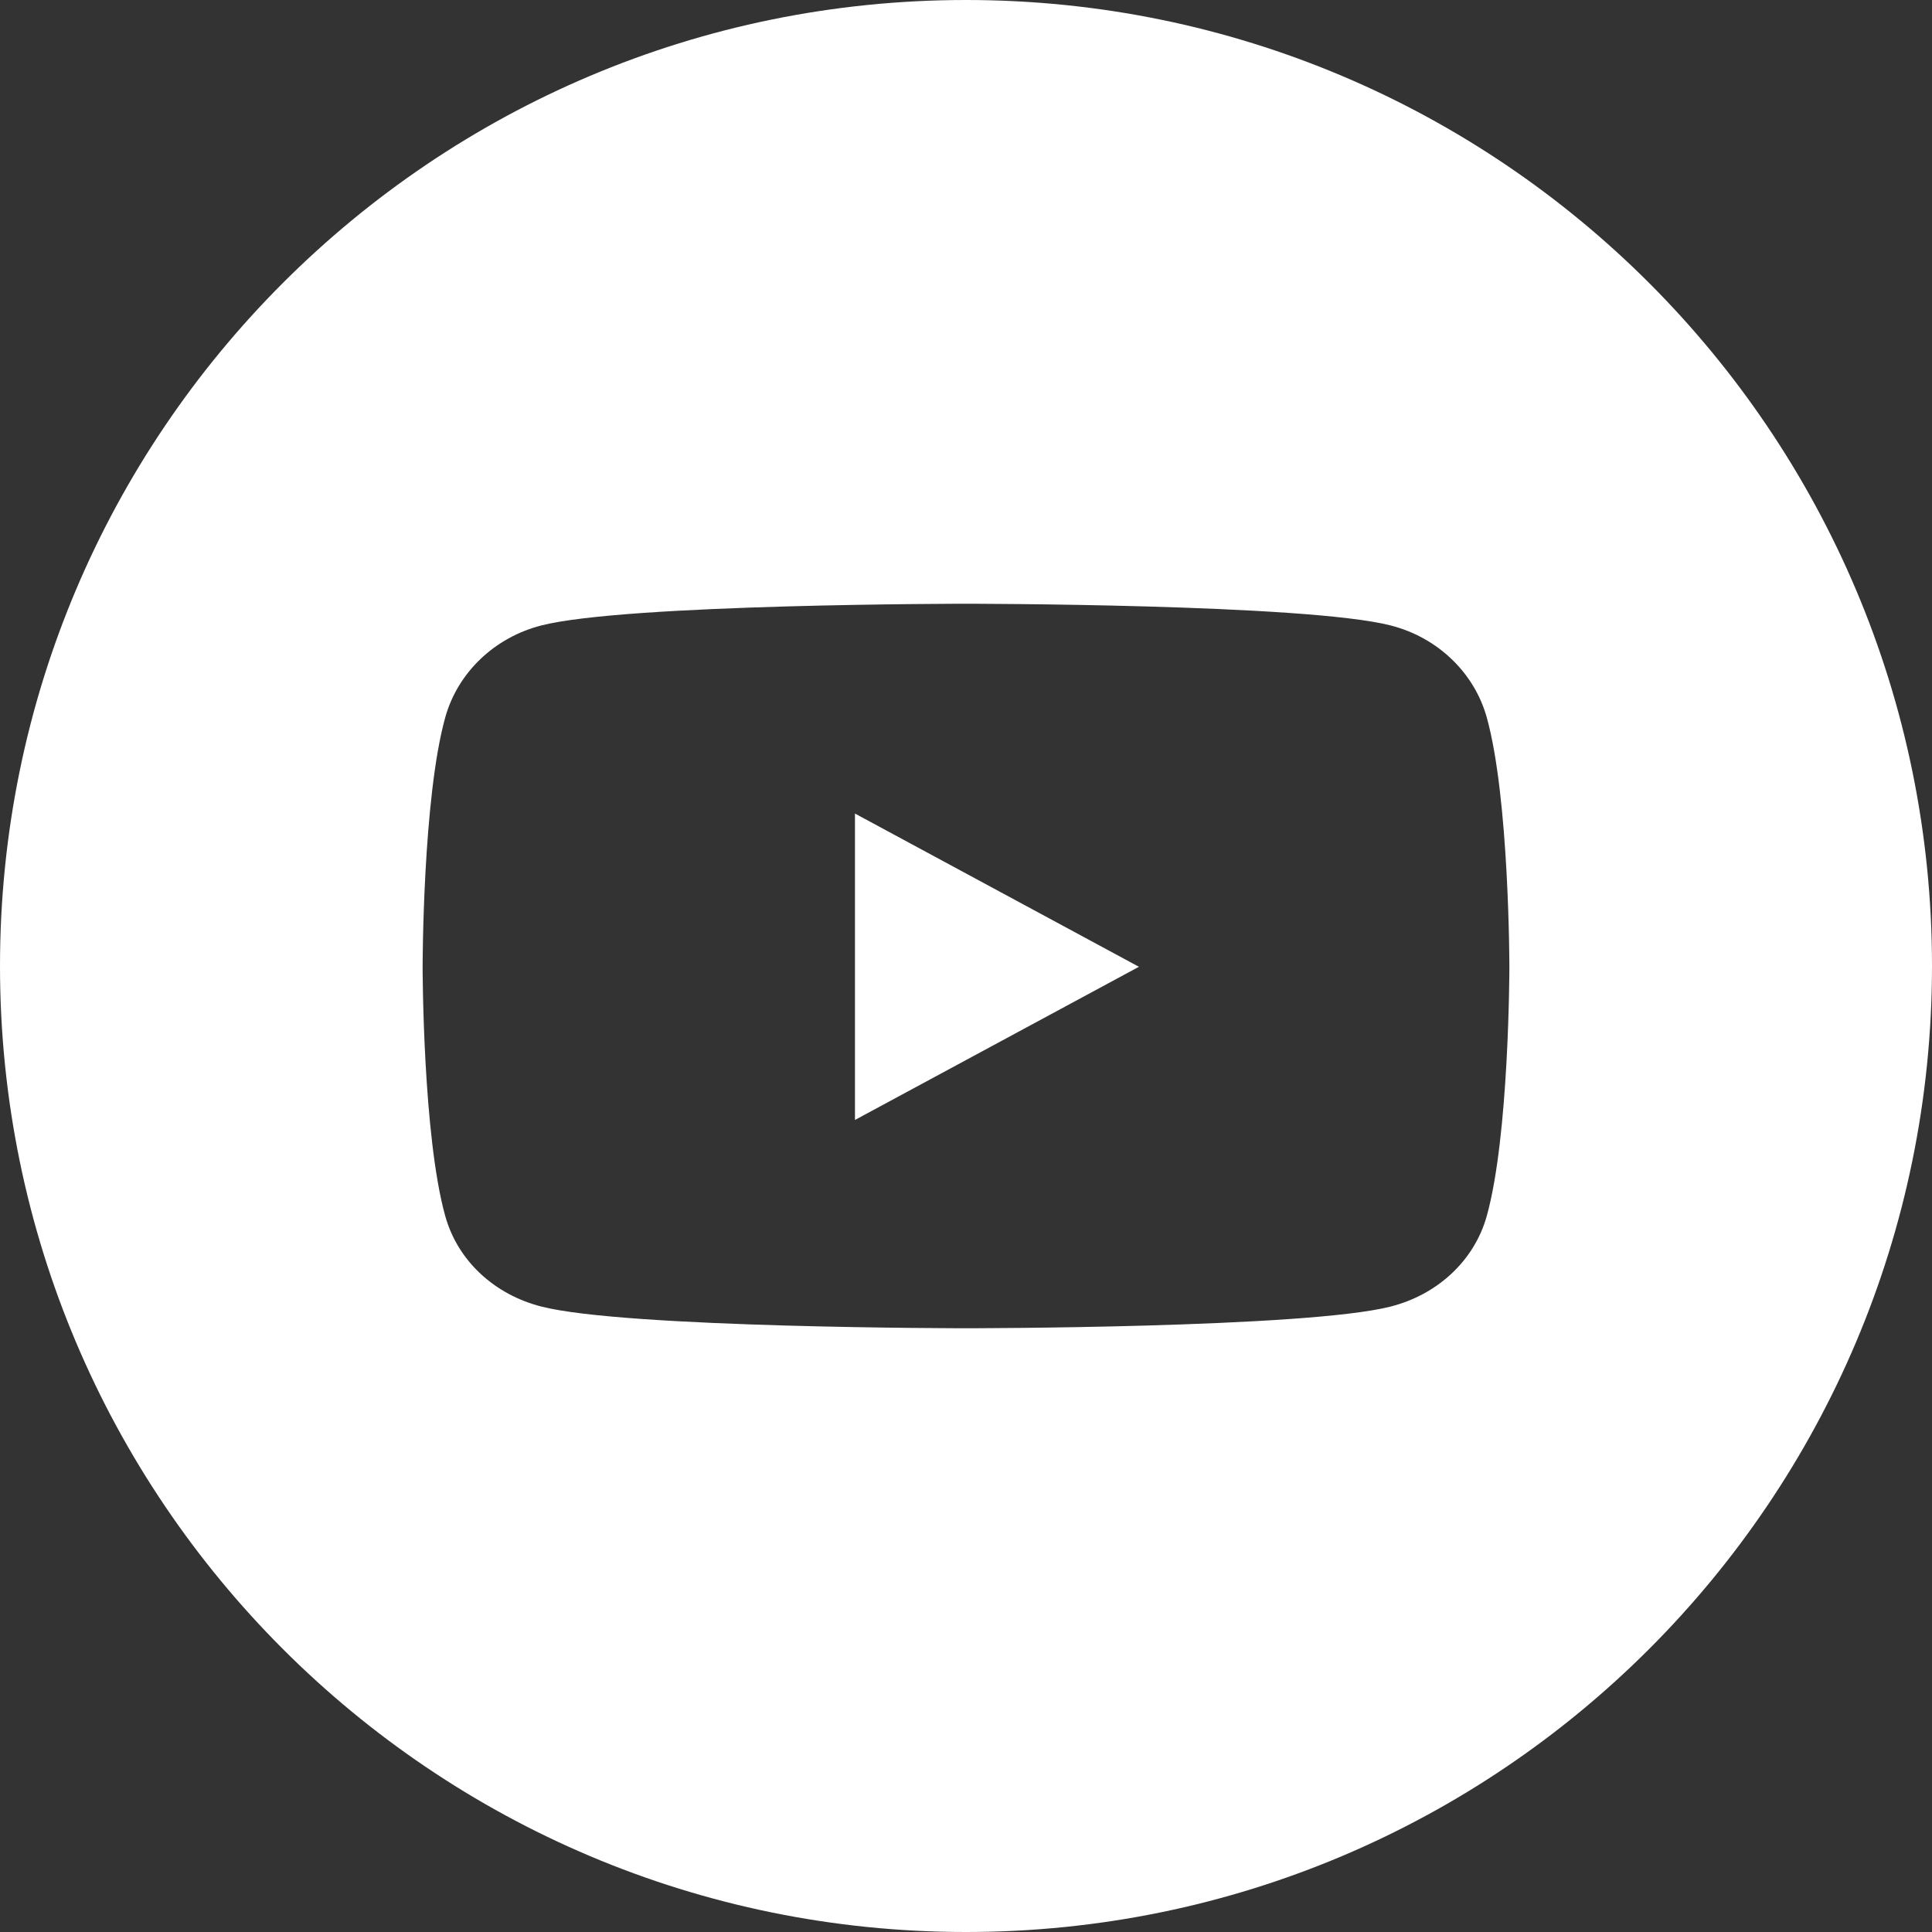 <svg width="32" height="32" viewBox="0 0 32 32" fill="none" xmlns="http://www.w3.org/2000/svg">
<rect x="0" y="0" width="32" height="32" fill="#333333" stroke="none"/>
<g clip-path="url(#clip0_2270_35)">
<path d="M16 0C24.837 0 32 7.163 32 16C32 24.837 24.837 32 16 32C7.163 32 0 24.837 0 16C0 7.163 7.163 0 16 0ZM16 10C15.998 10 10.372 10 8.968 10.359C8.193 10.556 7.584 11.137 7.376 11.878C7 13.219 7 16.013 7 16.013C7 16.039 7.002 18.812 7.376 20.146C7.584 20.887 8.193 21.444 8.968 21.641C10.372 22 15.998 22 16 22C16 22 21.628 22 23.032 21.641C23.807 21.444 24.416 20.884 24.624 20.146C24.998 18.812 25 16.039 25 16.013C25 16.013 25 13.219 24.624 11.878C24.416 11.137 23.807 10.556 23.032 10.359C21.628 10 16 10 16 10ZM18.864 16.013L14.161 18.55V13.475L18.864 16.013Z" fill="white"/>
</g>
<defs>
<clipPath id="clip0_2270_35">
<rect width="32" height="32" fill="white"/>
</clipPath>
</defs>
</svg>
